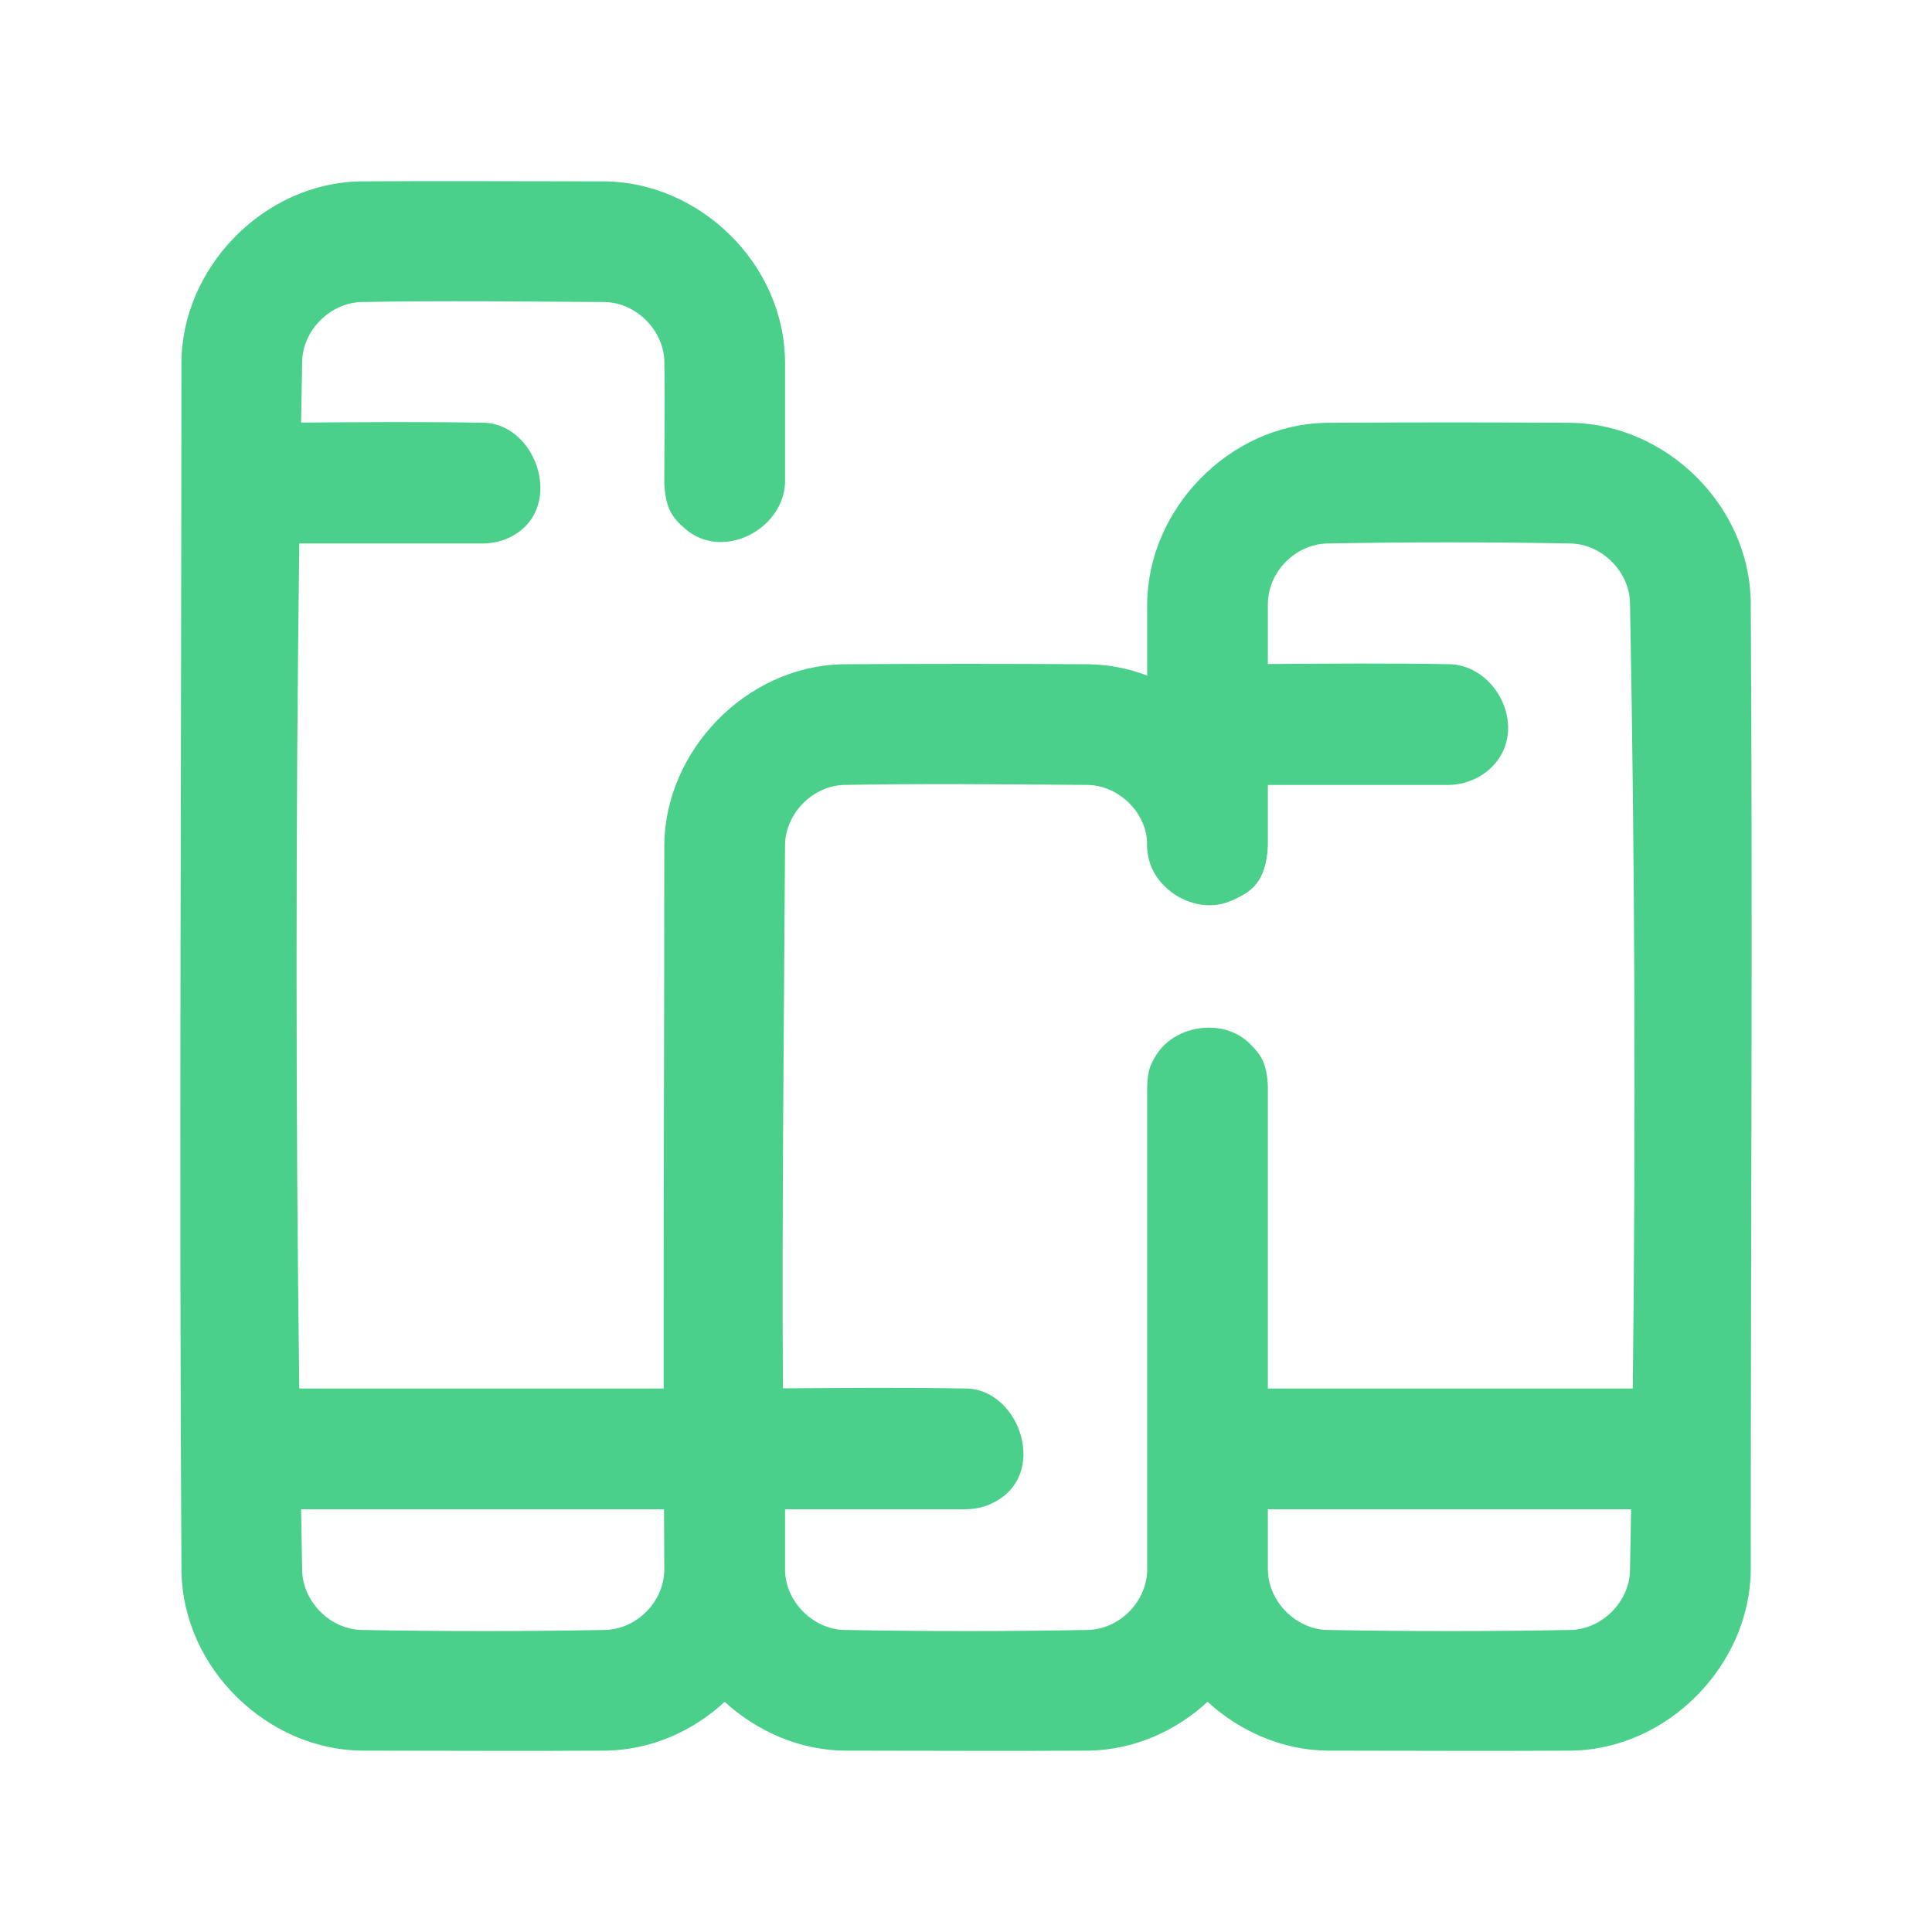 <svg xmlns="http://www.w3.org/2000/svg" xmlns:serif="http://www.serif.com/" fill-rule="evenodd" fill="#4bd08b" stroke-linejoin="round" stroke-miterlimit="2" clip-rule="evenodd" viewBox="0 0 32 32"><rect width="32" height="32" fill="none" serif:id="books library literature"/><path d="M12.003,28.188c-0.524,0.484 -1.212,0.794 -1.961,0.808c-1.347,0.009 -2.694,0 -4.041,0c-1.558,-0.009 -2.965,-1.349 -2.995,-2.962c-0.042,-6.678 -0.001,-13.356 -0.001,-20.034c0.01,-1.558 1.35,-2.966 2.962,-2.996c1.347,-0.009 2.693,0 4.04,0c1.565,0.009 2.985,1.348 2.996,2.996l0,2.002c-0.037,0.775 -1.036,1.292 -1.655,0.756c-0.21,-0.182 -0.325,-0.33 -0.345,-0.756c0,-0.675 0.013,-1.35 0,-2.026c-0.016,-0.512 -0.469,-0.963 -0.986,-0.973c-1.346,-0.008 -2.692,-0.025 -4.037,0c-0.508,0.016 -0.959,0.46 -0.975,0.975c-0.006,0.34 -0.012,0.681 -0.018,1.021c1.019,-0.006 2.038,-0.016 3.057,0.004c0.877,0.053 1.322,1.466 0.384,1.905c-0.132,0.061 -0.276,0.091 -0.424,0.094l-3.047,0c-0.06,4.665 -0.06,9.331 0,13.996l6.036,0c-0.004,-3 0.01,-6 0.01,-9.001c0.01,-1.551 1.344,-2.965 2.961,-2.995c1.358,-0.009 2.717,-0.009 4.076,0c0.331,0.006 0.656,0.072 0.961,0.187l0,-1.191c0.01,-1.551 1.344,-2.965 2.961,-2.995c1.358,-0.009 2.716,-0.009 4.074,0c1.541,0.028 2.932,1.34 2.962,2.961c0.033,5.346 0,10.691 0,16.036c-0.009,1.558 -1.35,2.966 -2.962,2.996c-1.346,0.009 -2.693,0 -4.039,0c-0.743,-0.004 -1.453,-0.312 -1.996,-0.809c-0.525,0.485 -1.215,0.795 -1.962,0.809c-1.347,0.009 -2.693,0 -4.04,0c-0.743,-0.004 -1.453,-0.312 -1.996,-0.808Zm-1.005,-3.19l-6.011,0c0.006,0.341 0.012,0.683 0.018,1.024c0.016,0.508 0.46,0.959 0.975,0.975c1.349,0.025 2.7,0.025 4.05,0c0.515,-0.017 0.969,-0.463 0.973,-1.001c-0.002,-0.333 -0.004,-0.666 -0.005,-0.998Zm16.046,-2c0.05,-4.34 0.035,-8.682 -0.046,-13.021c-0.015,-0.507 -0.46,-0.959 -0.974,-0.975c-1.35,-0.025 -2.7,-0.025 -4.05,0c-0.517,0.017 -0.97,0.464 -0.974,1.003l0,0.993c1.013,-0.006 2.027,-0.016 3.039,0.004c0.734,0.044 1.229,0.991 0.753,1.609c-0.186,0.241 -0.483,0.384 -0.792,0.39l-3,0l0,1c-0.028,0.645 -0.31,0.781 -0.577,0.906c-0.02,0.009 -0.041,0.018 -0.061,0.025c-0.017,0.007 -0.035,0.014 -0.052,0.019c-0.356,0.116 -0.756,-0.011 -1.018,-0.27c-0.14,-0.135 -0.241,-0.308 -0.276,-0.507c-0.003,-0.017 -0.005,-0.031 -0.007,-0.044c-0.023,-0.157 -0.001,-0.121 -0.015,-0.245c-0.057,-0.48 -0.493,-0.875 -0.98,-0.884c-1.346,-0.009 -2.692,-0.025 -4.038,0c-0.512,0.016 -0.963,0.469 -0.973,0.986c-0.019,3.003 -0.052,6.005 -0.036,9.008c1.025,-0.006 2.05,-0.017 3.075,0.004c0.866,0.052 1.337,1.459 0.383,1.904c-0.131,0.062 -0.275,0.092 -0.423,0.095l-2.999,0l0,1.002l0,0.003l0,0.021c0.016,0.506 0.459,0.956 0.973,0.973c1.35,0.025 2.7,0.025 4.05,0c0.515,-0.016 0.972,-0.465 0.975,-1.003l0,-7.995c0.004,-0.111 0.013,-0.187 0.027,-0.248c0.022,-0.103 0.057,-0.165 0.107,-0.251c0.172,-0.299 0.513,-0.469 0.856,-0.478c0.258,-0.008 0.517,0.074 0.711,0.265c0.002,0.002 0.004,0.004 0.006,0.006c0.176,0.176 0.272,0.311 0.291,0.686c0.001,0.007 0.001,0.014 0.001,0.02l0,4.999l6.044,0Zm-0.028,2l-6.016,0l0,1.002l0,0.003l0.001,0.019c0.016,0.508 0.46,0.959 0.974,0.975c1.35,0.025 2.7,0.025 4.049,0c0.508,-0.016 0.958,-0.461 0.974,-0.975c0.007,-0.341 0.013,-0.683 0.018,-1.024Z"/></svg>